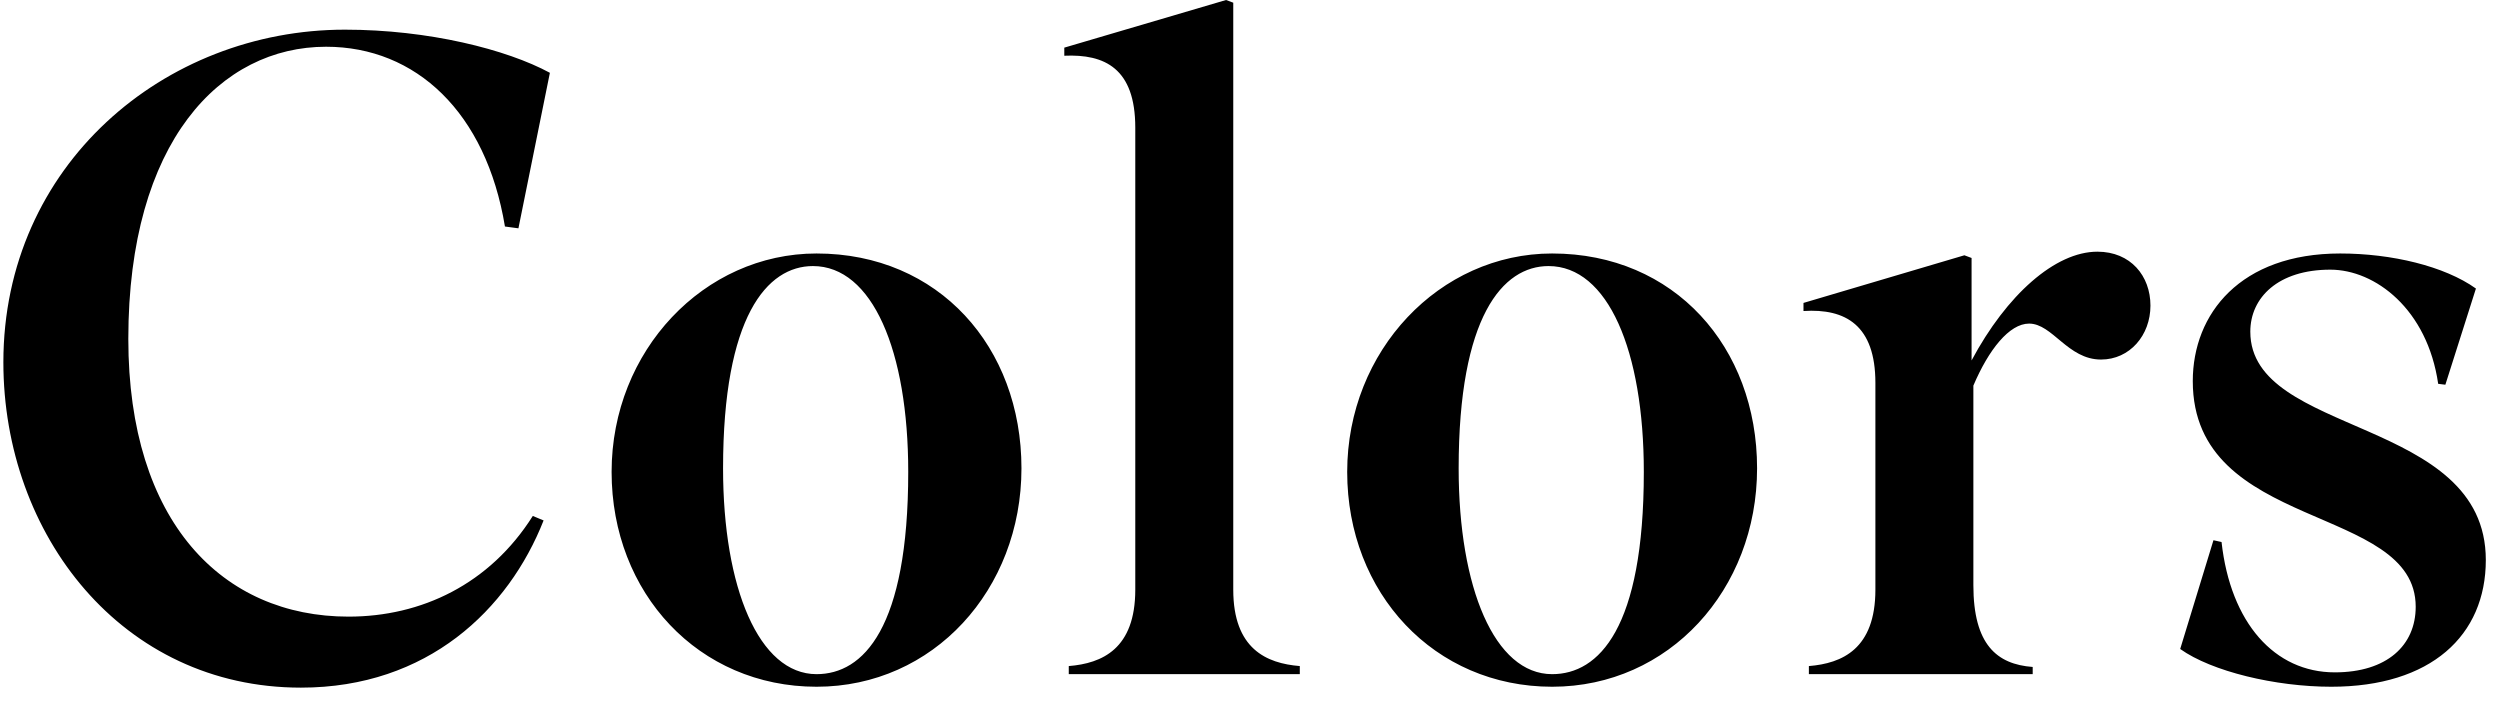 <?xml version="1.0" encoding="UTF-8"?> <svg xmlns="http://www.w3.org/2000/svg" width="89" height="25" viewBox="0 0 89 25" fill="none"> <path d="M18.456 8.128L19.576 2.592C18.04 1.76 15.256 1.056 12.28 1.056C5.848 1.056 0.12 5.888 0.12 12.896C0.12 19.04 4.344 24.48 10.712 24.48C15.224 24.48 18.104 21.696 19.352 18.528L18.968 18.368C17.432 20.8 15 21.952 12.408 21.952C7.928 21.952 4.568 18.592 4.568 12.064C4.568 5.024 7.864 1.664 11.608 1.664C14.808 1.664 17.304 4 17.976 8.064L18.456 8.128ZM29.069 24.448C33.228 24.448 36.364 20.992 36.364 16.672C36.364 12.352 33.42 9.024 29.069 9.024C25.069 9.024 21.773 12.48 21.773 16.8C21.773 21.12 24.877 24.448 29.069 24.448ZM25.741 16.672C25.741 11.264 27.308 9.472 28.941 9.472C31.052 9.472 32.333 12.48 32.333 16.8C32.333 22.368 30.733 24 29.069 24C27.02 24 25.741 20.928 25.741 16.672ZM43.904 0.096L43.648 -1.90735e-06L37.889 1.696V1.984C39.328 1.92 40.416 2.432 40.416 4.544V20.992C40.416 23.104 39.233 23.616 38.048 23.712V24H46.273V23.712C45.089 23.616 43.904 23.104 43.904 20.992V0.096ZM55.256 24.448C59.416 24.448 62.552 20.992 62.552 16.672C62.552 12.352 59.608 9.024 55.256 9.024C51.256 9.024 47.96 12.48 47.96 16.8C47.96 21.12 51.064 24.448 55.256 24.448ZM51.928 16.672C51.928 11.264 53.496 9.472 55.128 9.472C57.24 9.472 58.52 12.48 58.52 16.8C58.52 22.368 56.92 24 55.256 24C53.208 24 51.928 20.928 51.928 16.672ZM72.364 24V23.744C71.084 23.648 70.252 22.944 70.252 20.832V13.728C70.796 12.448 71.532 11.52 72.236 11.52C73.068 11.52 73.612 12.8 74.796 12.8C75.82 12.8 76.556 11.936 76.556 10.88C76.556 9.824 75.852 8.96 74.668 8.96C73.164 8.96 71.436 10.496 70.188 12.832V9.184L69.932 9.088L64.204 10.784V11.072C65.708 10.976 66.764 11.584 66.764 13.632V20.992C66.764 23.104 65.58 23.616 64.396 23.712V24H72.364ZM83.119 23.936C80.975 23.936 79.407 22.176 79.087 19.296L78.799 19.232L77.615 23.104C78.735 23.904 81.007 24.448 82.991 24.448C86.543 24.448 88.495 22.624 88.495 19.936C88.495 14.816 80.111 15.552 80.111 11.808C80.111 10.592 81.103 9.6 82.959 9.6C84.559 9.6 86.415 11.008 86.799 13.664L87.055 13.696L88.143 10.272C87.023 9.472 85.135 9.024 83.311 9.024C79.759 9.024 78.063 11.168 78.063 13.568C78.063 18.944 85.999 17.92 85.999 21.6C85.999 22.976 84.975 23.936 83.119 23.936Z" fill="black"></path> </svg> 